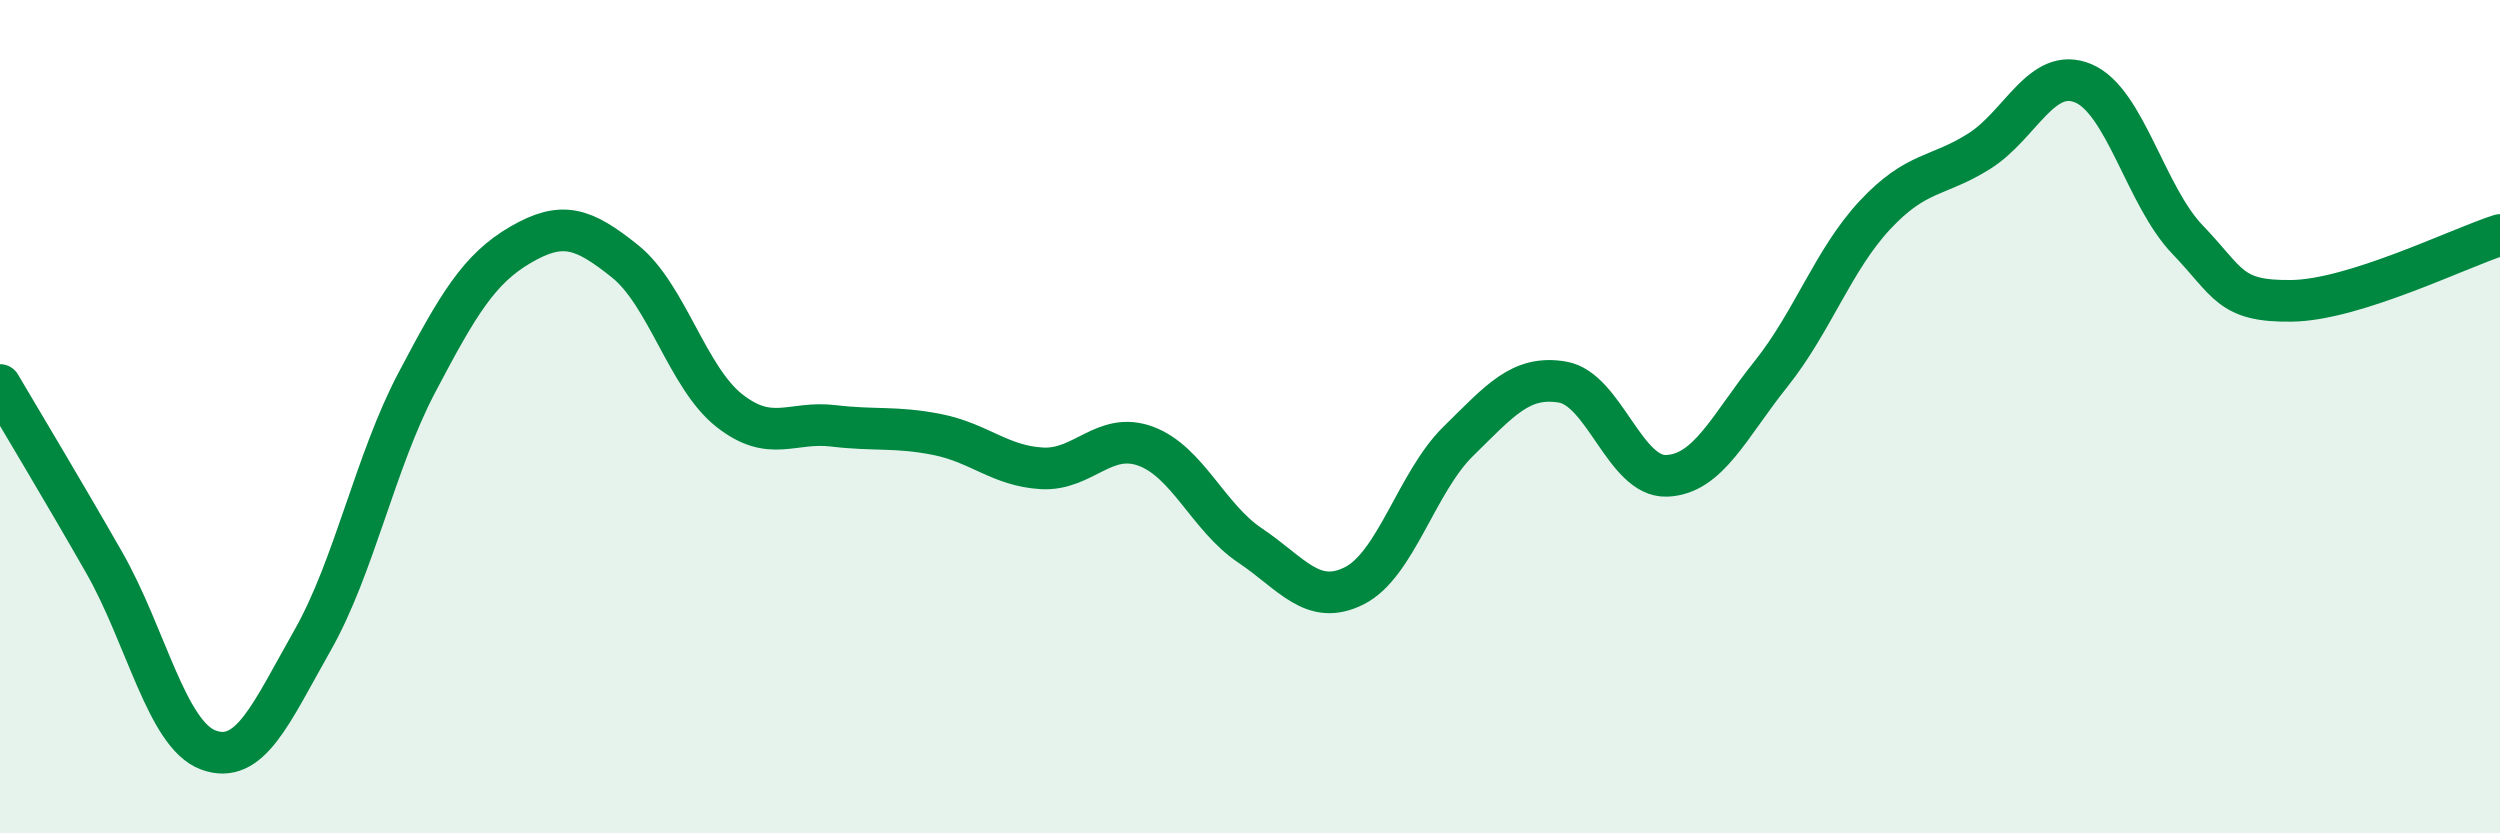 
    <svg width="60" height="20" viewBox="0 0 60 20" xmlns="http://www.w3.org/2000/svg">
      <path
        d="M 0,9.24 C 0.5,10.09 1.5,11.75 2.5,13.5 C 3.5,15.25 4,17.63 5,18 C 6,18.37 6.5,17.13 7.5,15.37 C 8.5,13.61 9,11.09 10,9.19 C 11,7.29 11.5,6.45 12.5,5.87 C 13.5,5.29 14,5.47 15,6.27 C 16,7.07 16.5,9.06 17.5,9.85 C 18.5,10.64 19,10.1 20,10.22 C 21,10.34 21.5,10.23 22.5,10.43 C 23.5,10.63 24,11.18 25,11.24 C 26,11.3 26.5,10.34 27.5,10.71 C 28.5,11.08 29,12.42 30,13.09 C 31,13.76 31.5,14.56 32.5,14.06 C 33.5,13.56 34,11.57 35,10.59 C 36,9.61 36.5,9 37.5,9.17 C 38.5,9.34 39,11.46 40,11.42 C 41,11.38 41.5,10.23 42.5,8.98 C 43.5,7.73 44,6.23 45,5.16 C 46,4.09 46.5,4.26 47.5,3.63 C 48.5,3 49,1.58 50,2 C 51,2.42 51.5,4.71 52.5,5.75 C 53.5,6.79 53.5,7.24 55,7.22 C 56.5,7.2 59,5.96 60,5.64L60 20L0 20Z"
        fill="#008740"
        opacity="0.1"
        stroke-linecap="round"
        stroke-linejoin="round"
      />
      <path
        d="M 0,9.24 C 0.5,10.09 1.5,11.75 2.5,13.5 C 3.5,15.25 4,17.63 5,18 C 6,18.37 6.5,17.13 7.5,15.37 C 8.5,13.61 9,11.09 10,9.19 C 11,7.29 11.5,6.45 12.5,5.87 C 13.5,5.29 14,5.47 15,6.27 C 16,7.07 16.5,9.06 17.5,9.85 C 18.5,10.64 19,10.1 20,10.22 C 21,10.34 21.5,10.23 22.5,10.43 C 23.5,10.63 24,11.18 25,11.24 C 26,11.3 26.5,10.34 27.5,10.71 C 28.5,11.08 29,12.42 30,13.09 C 31,13.76 31.5,14.56 32.5,14.06 C 33.5,13.56 34,11.57 35,10.59 C 36,9.61 36.5,9 37.5,9.17 C 38.5,9.34 39,11.46 40,11.42 C 41,11.38 41.5,10.23 42.5,8.98 C 43.5,7.73 44,6.23 45,5.16 C 46,4.09 46.5,4.26 47.5,3.63 C 48.5,3 49,1.58 50,2 C 51,2.42 51.5,4.71 52.5,5.75 C 53.5,6.79 53.5,7.24 55,7.22 C 56.5,7.2 59,5.96 60,5.64"
        stroke="#008740"
        stroke-width="1"
        fill="none"
        stroke-linecap="round"
        stroke-linejoin="round"
      />
    </svg>
  
